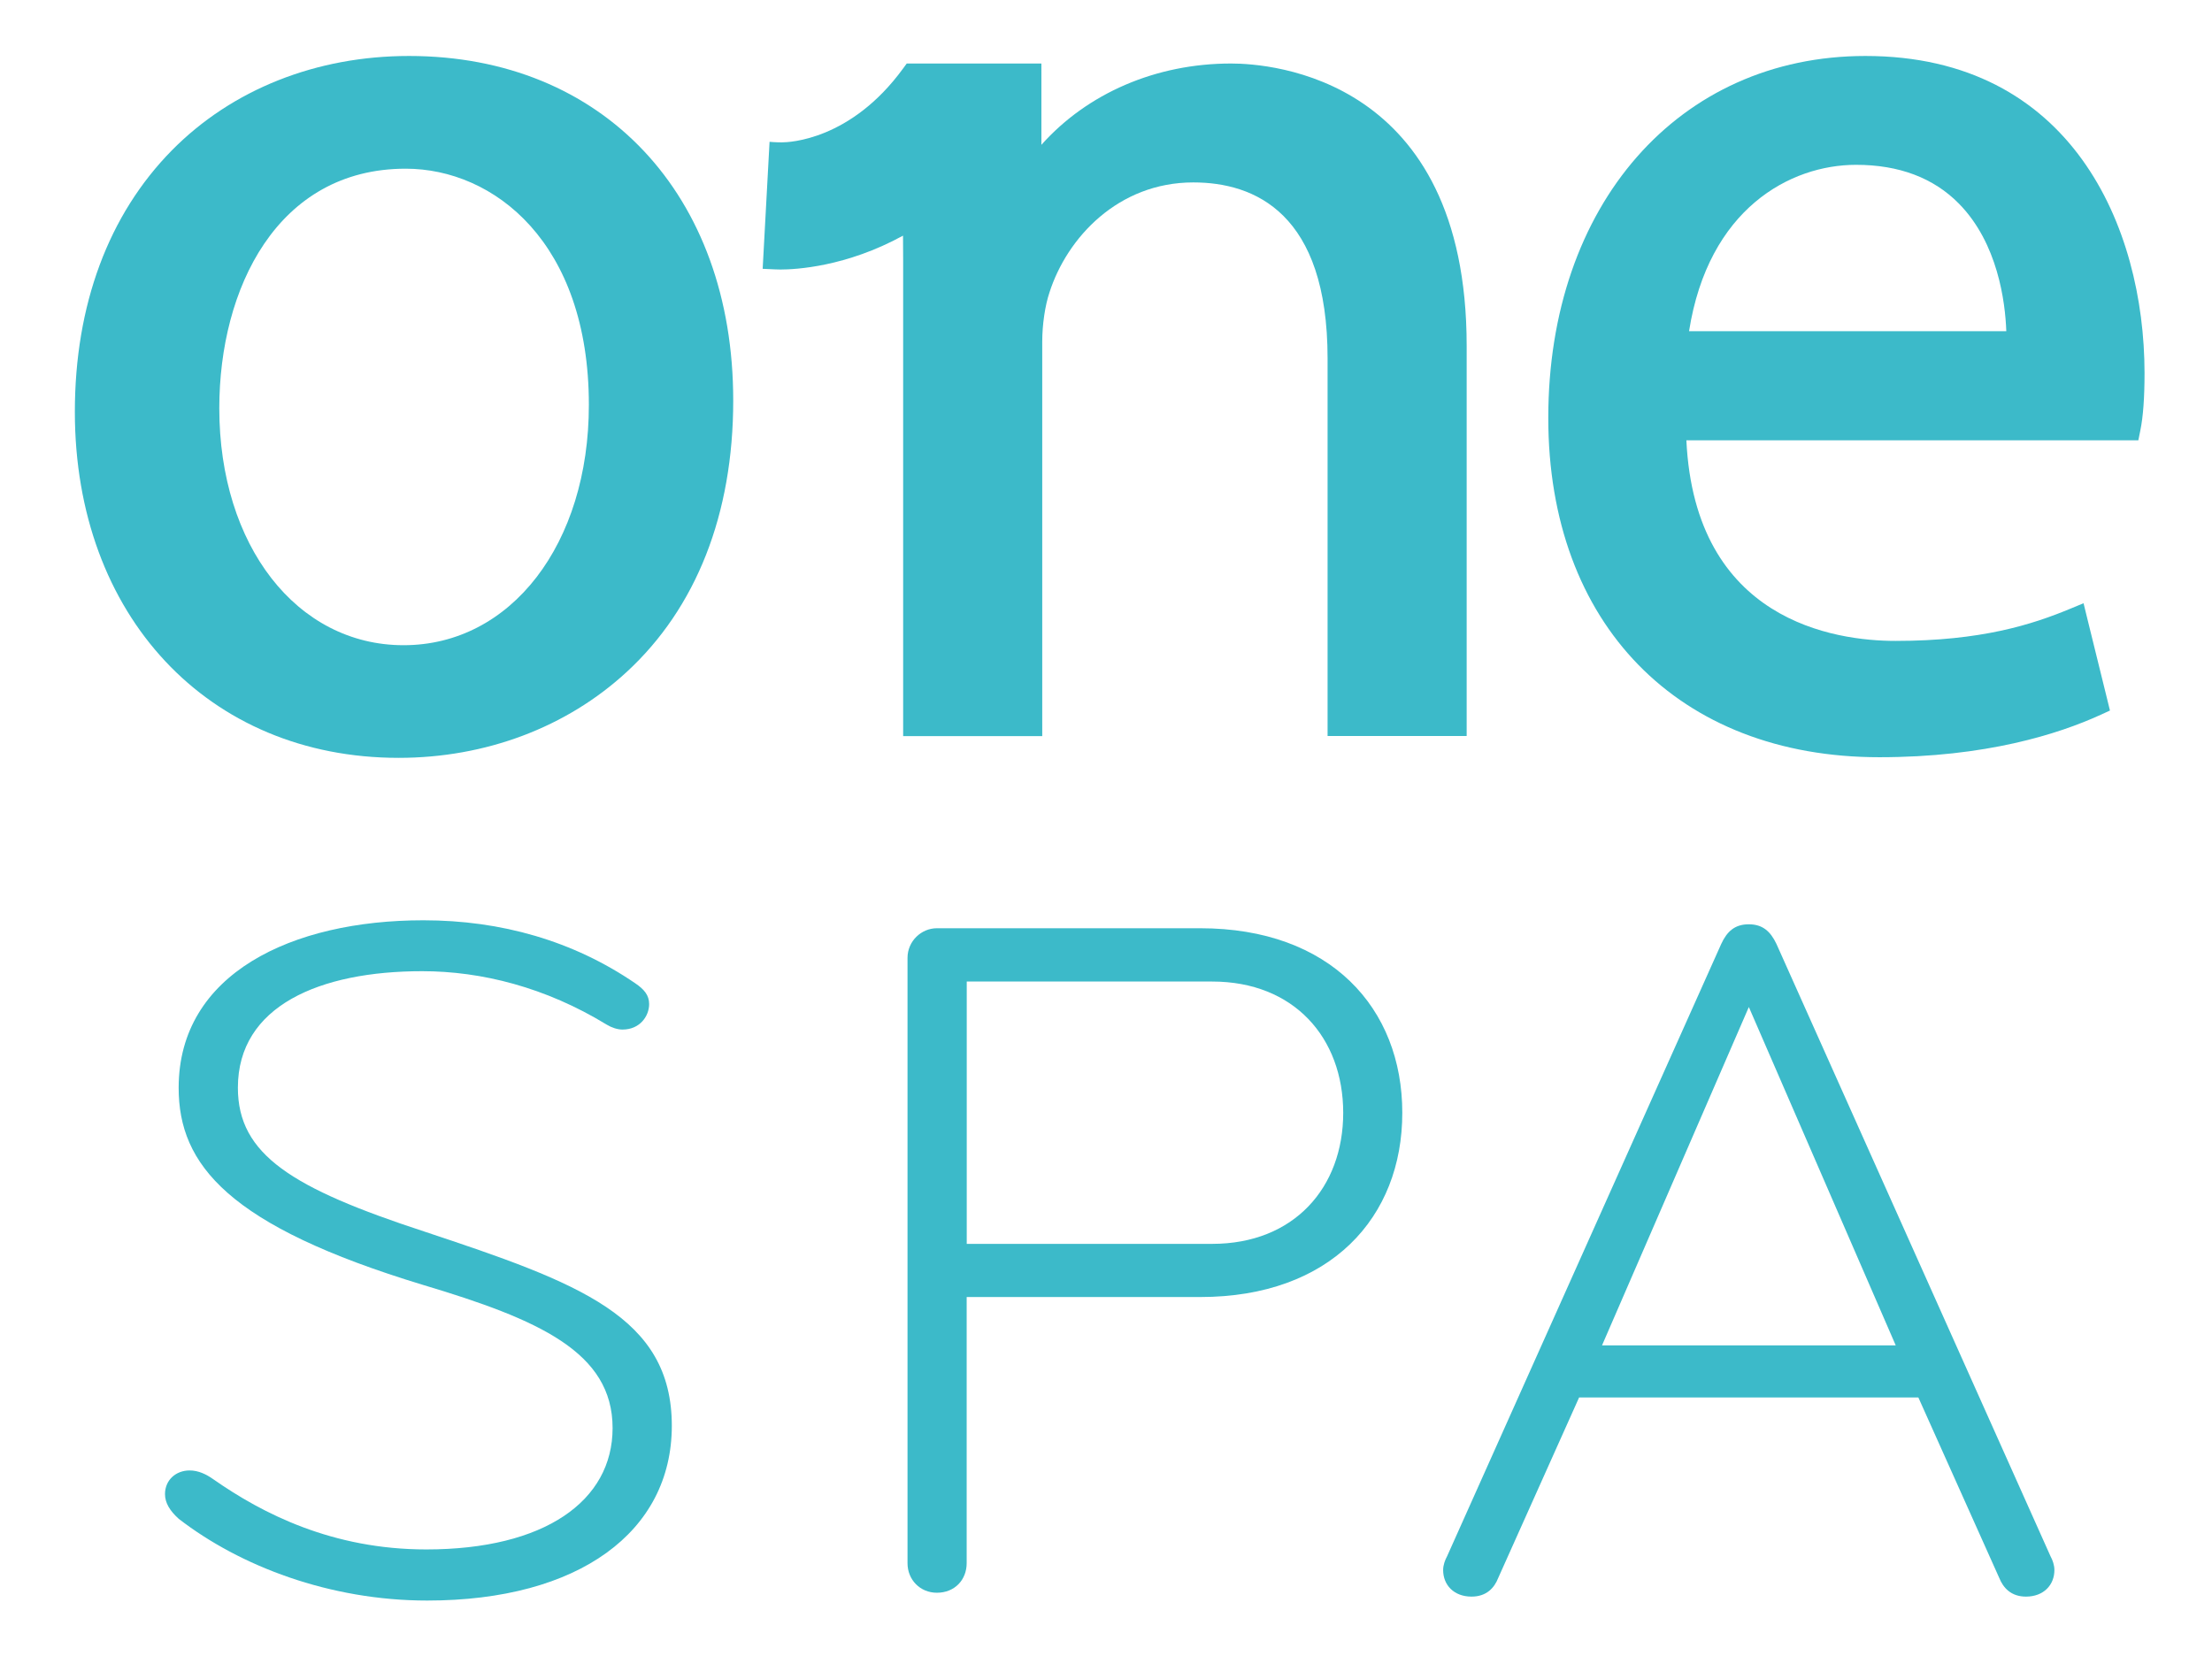 <?xml version="1.0" encoding="utf-8"?>
<!-- Generator: Adobe Illustrator 24.0.0, SVG Export Plug-In . SVG Version: 6.00 Build 0)  -->
<svg version="1.1" id="Layer_1" xmlns="http://www.w3.org/2000/svg" xmlns:xlink="http://www.w3.org/1999/xlink" x="0px" y="0px"
	 viewBox="0 0 314.11 235.15" style="enable-background:new 0 0 314.11 235.15;" xml:space="preserve">
  <style type="text/css">.st0{fill:#3CBAC9;}</style>
  <g>
    <path class="st0" d="M60.67,227.33c-13.86,0-26.6-4.89-35.29-11.61c-1.25-1.13-1.95-2.25-1.95-3.51c0-1.99,1.54-3.36,3.5-3.36
			c1.25,0,2.37,0.55,3.36,1.25c7.02,4.91,16.94,9.97,30.24,9.97c16.81,0,26.46-6.88,26.46-17.24c0-10.8-10.49-15.41-26.88-20.32
			c-27.72-8.4-34.74-17.09-34.74-28c0-16.24,16.11-23.8,34.74-23.8c11.06,0,21.28,2.92,30.1,8.95c1.25,0.85,1.97,1.68,1.97,2.95
			c0,1.67-1.27,3.62-3.79,3.62c-0.7,0-1.53-0.27-2.24-0.7c-8.68-5.31-17.79-7.59-26.19-7.59c-14.56,0-26.18,4.93-26.18,16.55
			c0,9.52,7.7,14.28,26.48,20.43c21.97,7.3,35.14,12.06,35.14,27.6C95.39,217.55,82.22,227.33,60.67,227.33"/>
    <path class="st0" d="M172.13,139.41h-34.85v37.26h34.85c11.62,0,18.61-7.99,18.61-18.62
			C190.73,147.39,183.75,139.41,172.13,139.41 M170.44,184.22h-33.17v37.8c0,2.36-1.69,4.2-4.23,4.2c-2.38,0-4.17-1.84-4.17-4.2
			v-85.97c0-2.37,1.95-4.21,4.17-4.21h37.39c18.5,0,28.7,11.35,28.7,26.21C199.14,172.89,188.94,184.22,170.44,184.22"/>
    <path class="st0" d="M269.2,191.09l-20.86-48.06l-20.85,48.06H269.2z M291.18,221.04c0.3,0.55,0.55,1.25,0.55,1.96
			c0,2.11-1.52,3.77-4.04,3.77c-2.11,0-3.23-1.25-3.79-2.65l-11.49-25.64h-48.17l-11.49,25.64c-0.54,1.4-1.66,2.65-3.79,2.65
			c-2.51,0-4.03-1.66-4.03-3.77c0-0.71,0.26-1.41,0.56-1.96l38.93-86.97c0.83-1.8,1.95-2.79,3.91-2.79c1.95,0,3.07,0.98,3.93,2.79
			L291.18,221.04z"/>
  </g>
  <g>
    <path class="st0" d="M58.08,7.95c-13.18,0-25.12,4.75-33.64,13.37c-9.03,9.15-13.81,22.01-13.81,37.17
			c0,28.94,18.91,49.15,45.98,49.15c12.34,0,23.83-4.32,32.36-12.18c9.91-9.12,15.15-22.46,15.15-38.56
			C104.13,27.63,85.62,7.95,58.08,7.95z M57.31,91.64c-15.16,0-26.17-14.15-26.17-33.66c0-16.94,8.19-34.02,26.47-34.02
			c12.53,0,26.01,10.49,26.01,33.53C83.63,77.27,72.56,91.64,57.31,91.64z"/>
    <path class="st0" d="M264.9,7.95c-26.52,0-45.04,21.14-45.04,51.41c0,29.27,18.46,48.19,47.02,48.19
			c15.09,0,25.42-3.28,31.43-6.03l1.31-0.6l-0.34-1.39l-2.93-11.89l-0.48-1.96l-1.86,0.77c-5.46,2.27-12.69,4.58-24.83,4.58
			c-8.62,0-28.48-2.82-29.71-28.49h62.76h1.42l0.28-1.39c0.41-2,0.6-4.68,0.6-8.19C304.51,32.2,294.14,7.95,264.9,7.95z
			 M263.57,23.41c6.09,0,11,1.85,14.6,5.51c5.53,5.62,6.58,13.96,6.73,18.12h-45.05C242.59,29.65,254.2,23.41,263.57,23.41z"/>
    <path class="st0" d="M108.3,38.18l1.76,0.08c0.13,0.01,0.38,0.02,0.76,0.02c2.17,0,9.34-0.38,17.41-4.81
			c0.01,1.18,0.02,2.4,0.02,3.65v65.7v1.73h1.73h16.29h1.73v-1.73V48.56c0-2.46,0.4-5.16,1.03-7.03c2.5-7.79,9.77-15.62,20.42-15.62
			c8.7,0,19.07,4.34,19.07,25v51.9v1.73h1.73h16.29h1.73v-1.73V49.11c0-38.16-27.86-40.09-33.45-40.09
			c-10.7,0-20.42,4.24-26.94,11.55v-9.82V9.02h-1.73h-13.88h-2.63h-0.88l-0.52,0.71c-7.44,10.2-16.2,10.49-17.22,10.49
			c-1.02,0-1.74-0.08-1.74-0.08L108.3,38.18z"/>
  </g>
</svg>